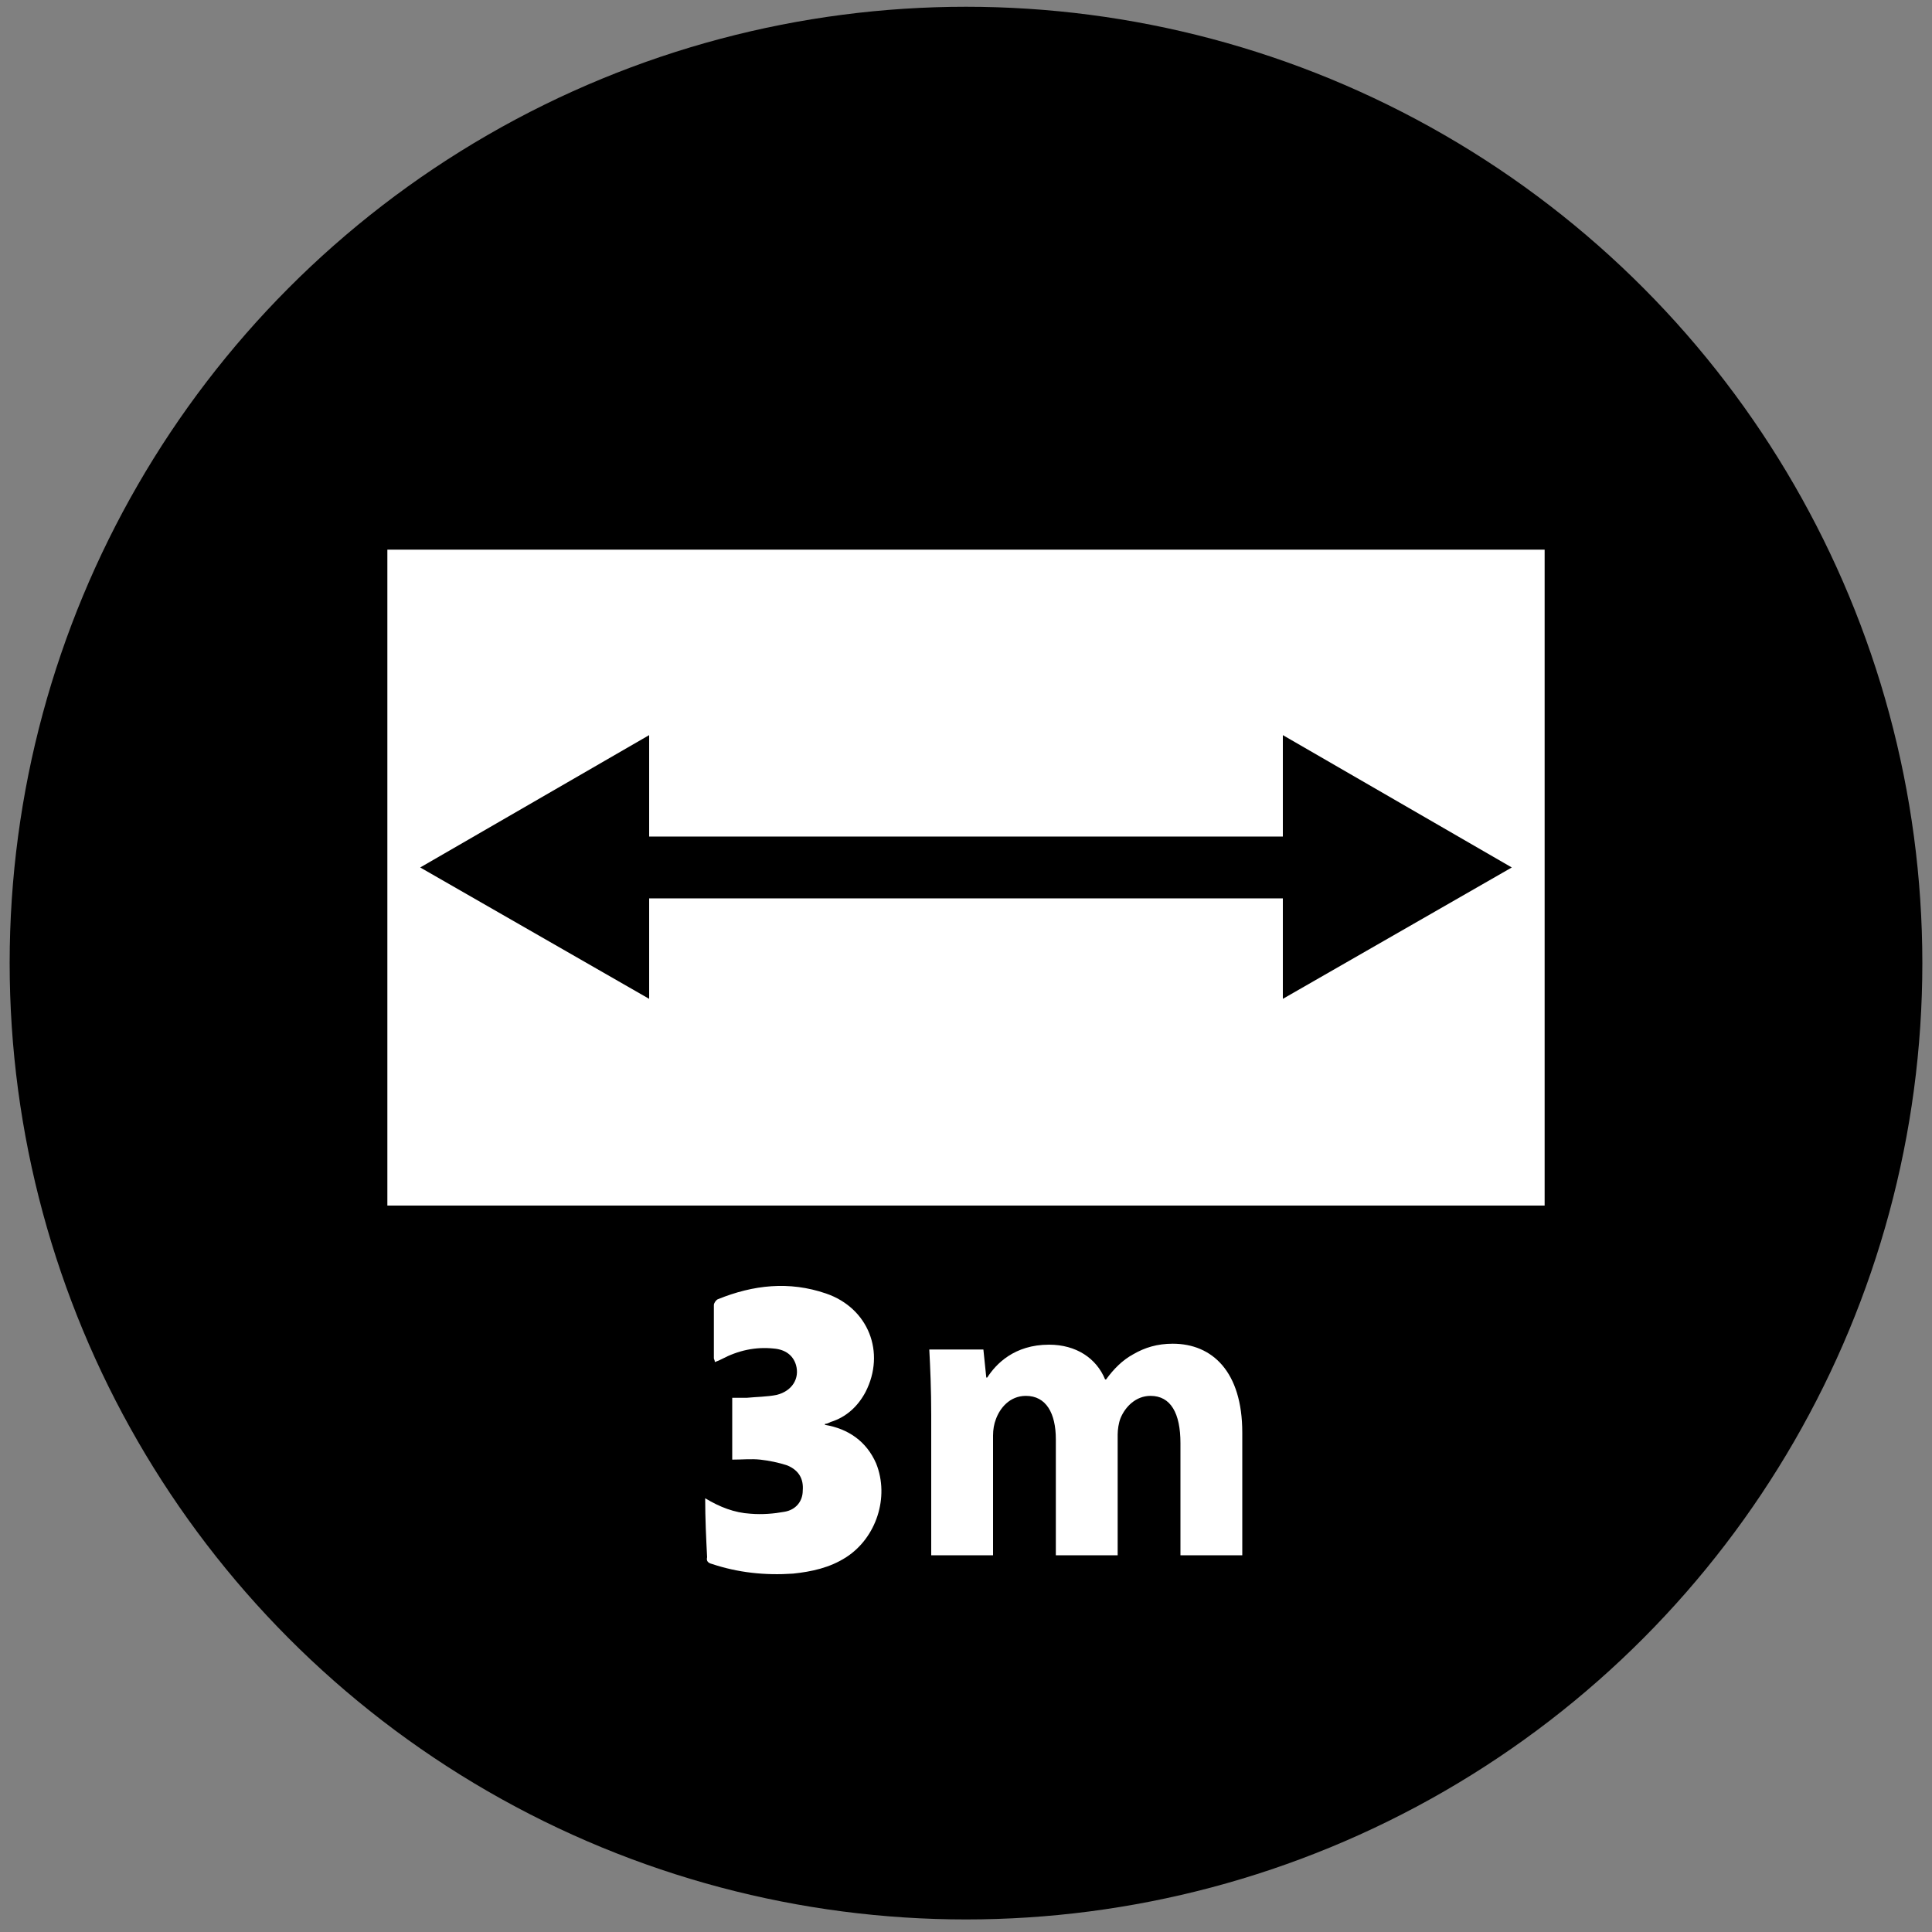 <?xml version="1.0" encoding="utf-8"?>
<!-- Generator: Adobe Illustrator 24.1.0, SVG Export Plug-In . SVG Version: 6.00 Build 0)  -->
<svg version="1.1" id="Layer_1" xmlns="http://www.w3.org/2000/svg" xmlns:xlink="http://www.w3.org/1999/xlink" x="0px" y="0px"
	 viewBox="0 0 200 200" style="enable-background:new 0 0 200 200;" xml:space="preserve">
<rect x="0" y="0" width="200" height="200" fill="#808080" stroke="none"/>
<style type="text/css">
	.st0{fill:#FFFFFF;}
</style>
<circle cx="100" cy="99.7" r="99"/>
<rect x="40.1" y="56.9" class="st0" width="119.8" height="67.9"/>
<g>
	<polygon points="132.8,76.1 132.8,103.4 156.5,89.8 	"/>
	<polygon points="67.2,76.1 67.2,103.4 43.5,89.8 	"/>
	<rect x="67.2" y="86.6" width="65.6" height="6.4"/>
</g>
<path class="st0" d="M96.4,146.5c0-2.7-0.1-4.9-0.2-6.8h5.6l0.3,2.9h0.1c0.9-1.4,2.8-3.4,6.4-3.4c2.8,0,4.9,1.4,5.8,3.6h0.1
	c0.8-1.1,1.7-2,2.8-2.6c1.2-0.7,2.5-1.1,4.1-1.1c4.1,0,7.2,2.9,7.2,9.2V161h-6.4v-11.6c0-3.1-1-4.9-3.1-4.9c-1.5,0-2.6,1.1-3.1,2.3
	c-0.2,0.5-0.3,1.2-0.3,1.7V161h-6.4V149c0-2.7-1-4.5-3.1-4.5c-1.7,0-2.7,1.3-3.1,2.4c-0.2,0.5-0.3,1.1-0.3,1.7V161h-6.4L96.4,146.5
	L96.4,146.5z"/>
<path class="st0" d="M73,155.1c1.5,0.9,3,1.5,4.7,1.6c1.2,0.1,2.4,0,3.5-0.2c1.2-0.2,1.9-1.1,1.9-2.2c0.1-1.2-0.4-2.1-1.6-2.6
	c-0.9-0.3-1.9-0.5-2.8-0.6c-0.9-0.1-1.9,0-2.9,0c0-2.1,0-4.2,0-6.4c0.5,0,1,0,1.5,0c1-0.1,2.1-0.1,3.1-0.3c1.6-0.4,2.4-1.7,2-3.1
	c-0.3-1-1.1-1.6-2.3-1.7c-1.9-0.2-3.7,0.2-5.4,1.1c-0.2,0.1-0.4,0.2-0.7,0.3c0-0.2-0.1-0.3-0.1-0.4c0-1.8,0-3.7,0-5.5
	c0-0.2,0.2-0.5,0.4-0.6c3.7-1.5,7.4-1.9,11.2-0.6c4.4,1.5,6.2,6.1,4.1,10.2c-0.8,1.5-2,2.6-3.6,3.1c-0.2,0.1-0.4,0.2-0.6,0.2
	c0,0,0,0,0,0.1c2.4,0.4,4.3,1.7,5.3,4c1.4,3.5,0,7.7-3.1,9.7c-1.7,1.1-3.6,1.5-5.5,1.7c-2.9,0.2-5.7-0.1-8.4-1
	c-0.4-0.1-0.6-0.3-0.5-0.7C73.1,159.3,73,157.2,73,155.1z"/>
</svg>
